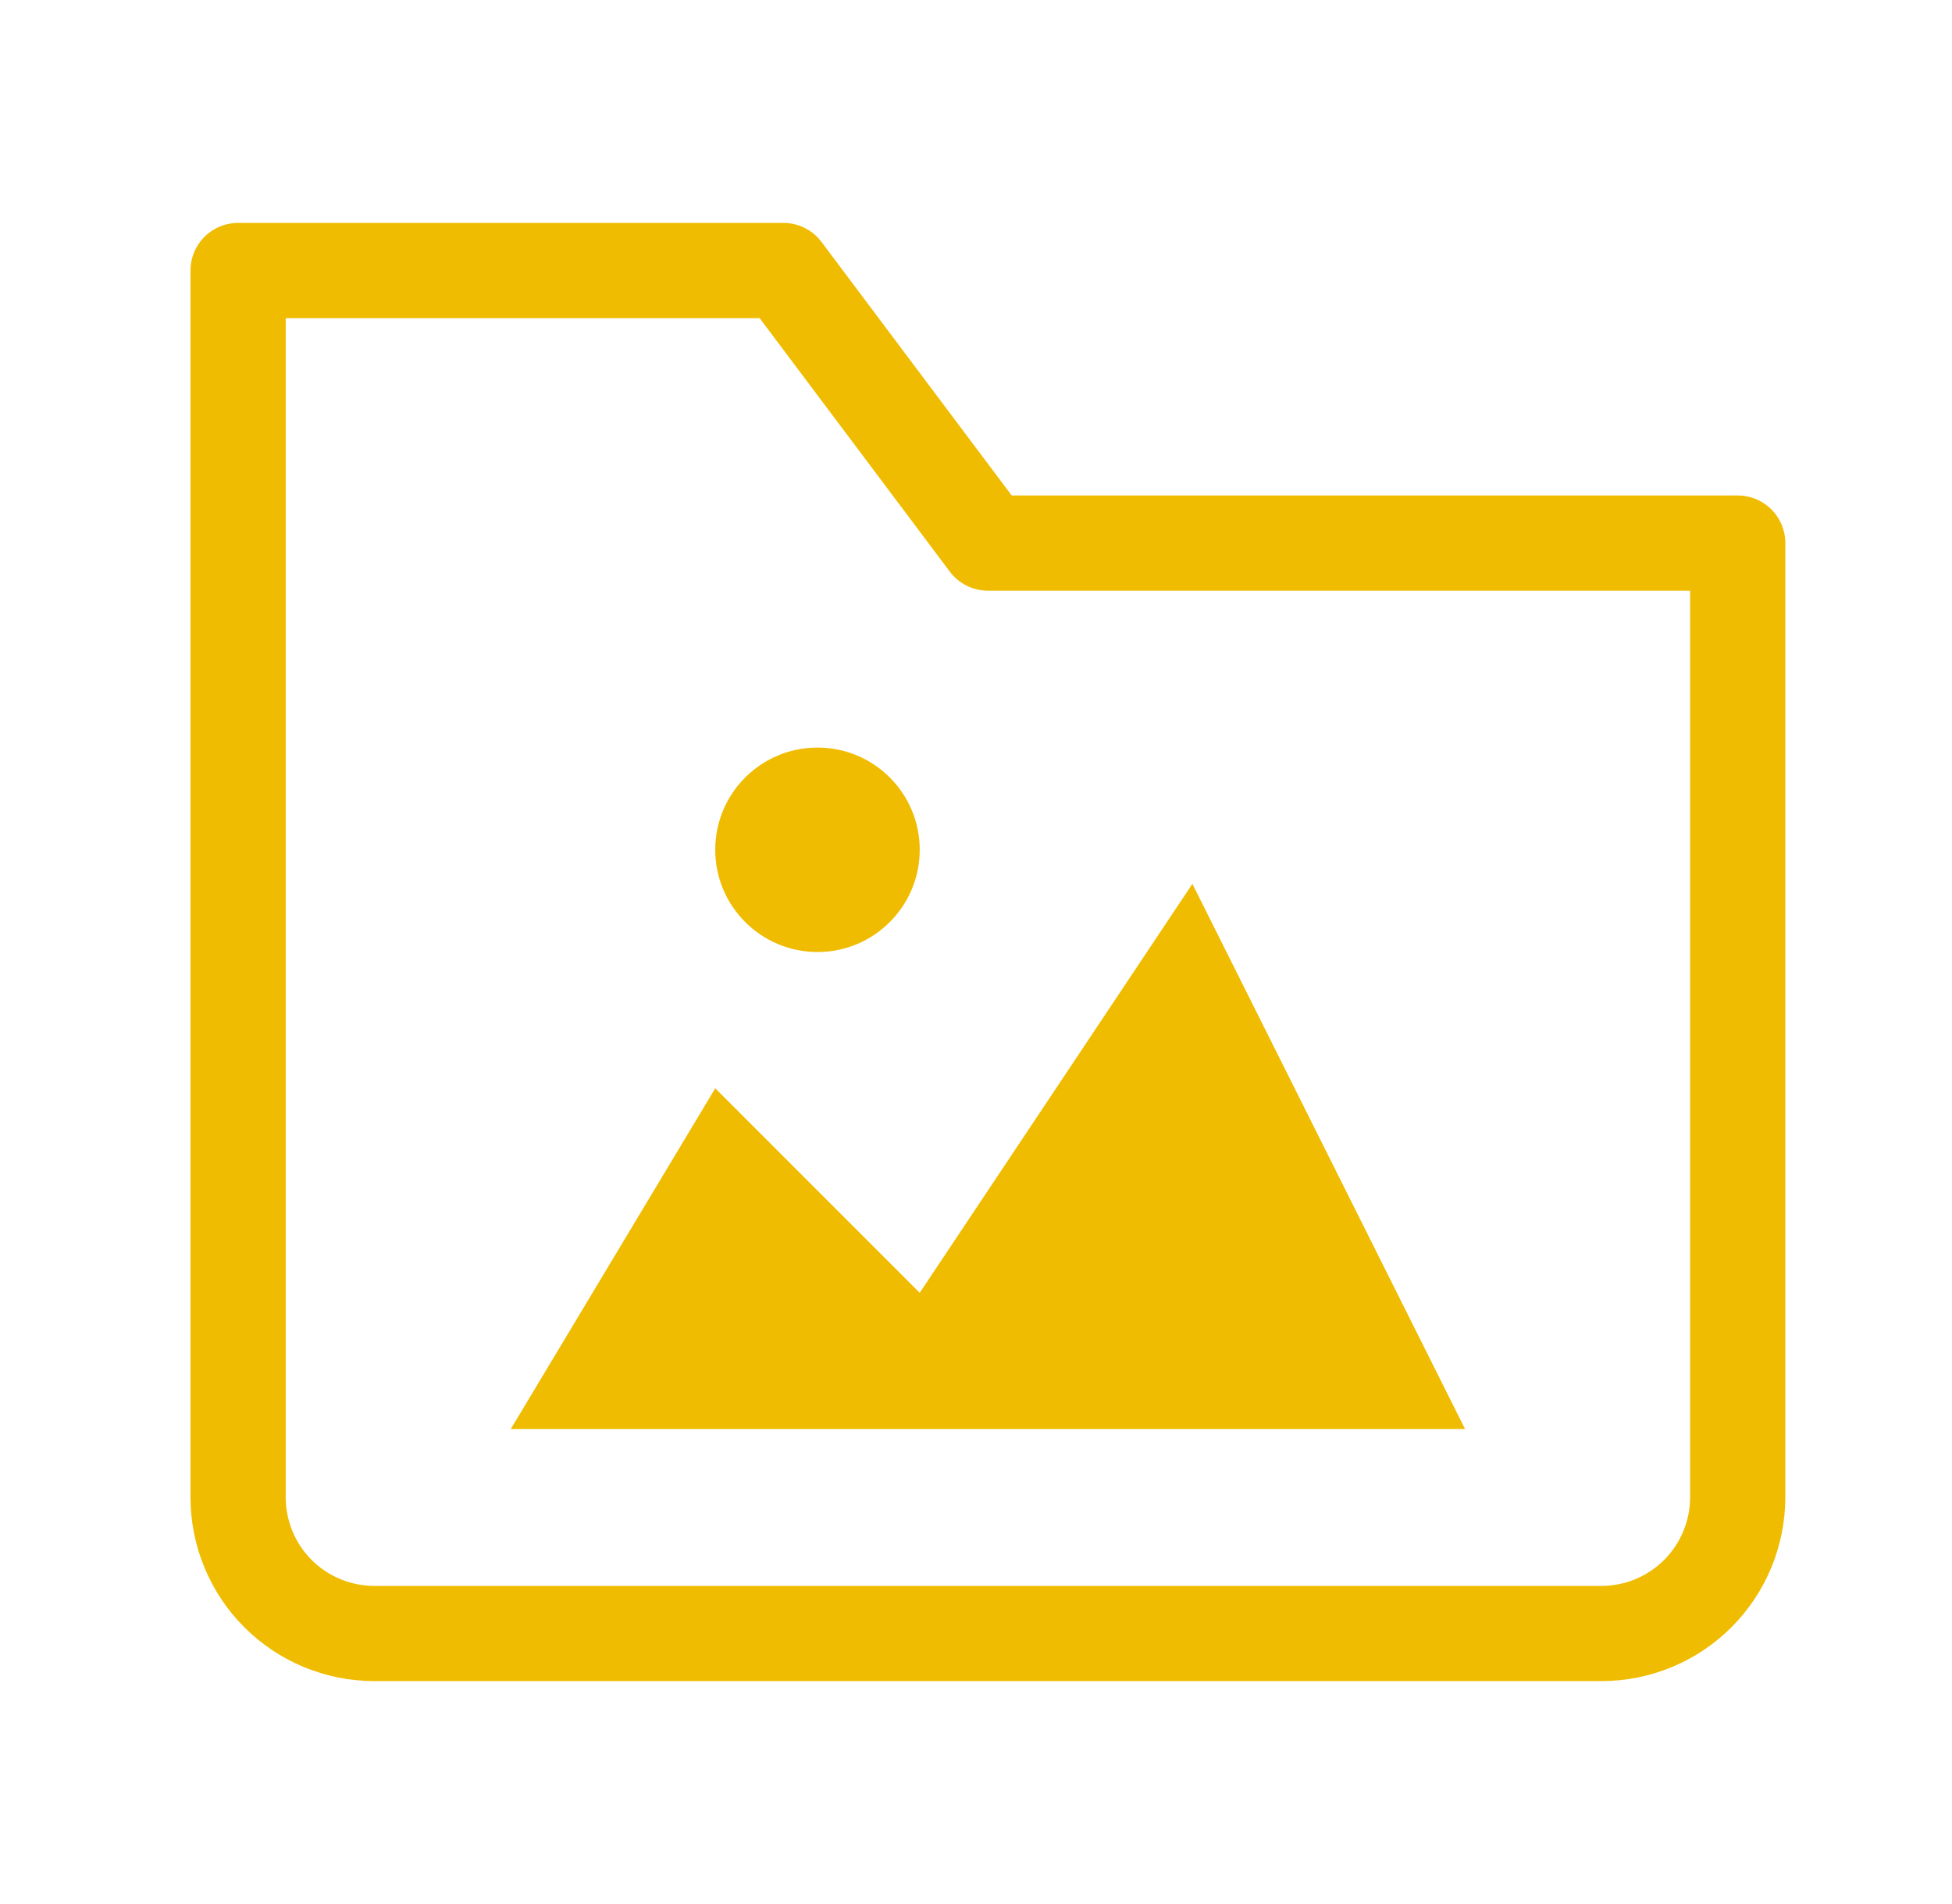 <svg width="41" height="40" viewBox="0 0 41 40" fill="none" xmlns="http://www.w3.org/2000/svg">
<path d="M33.636 34.317H7.864C7.105 34.317 6.376 34.016 5.839 33.479C5.302 32.942 5.001 32.213 5.001 31.454V5.683H16.455L20.75 11.409H36.499V31.454C36.499 32.213 36.197 32.942 35.66 33.479C35.123 34.016 34.395 34.317 33.636 34.317Z" stroke="#F0BC01" stroke-width="2" stroke-linecap="round" stroke-linejoin="round"/>
<path d="M10.728 30.022L15.023 22.863L19.318 27.159L25.045 18.568L30.772 30.022H10.728Z" fill="#F0BC01"/>
<path d="M17.171 20C18.357 20 19.318 19.038 19.318 17.852C19.318 16.666 18.357 15.705 17.171 15.705C15.985 15.705 15.023 16.666 15.023 17.852C15.023 19.038 15.985 20 17.171 20Z" fill="#F0BC01"/>
</svg>

